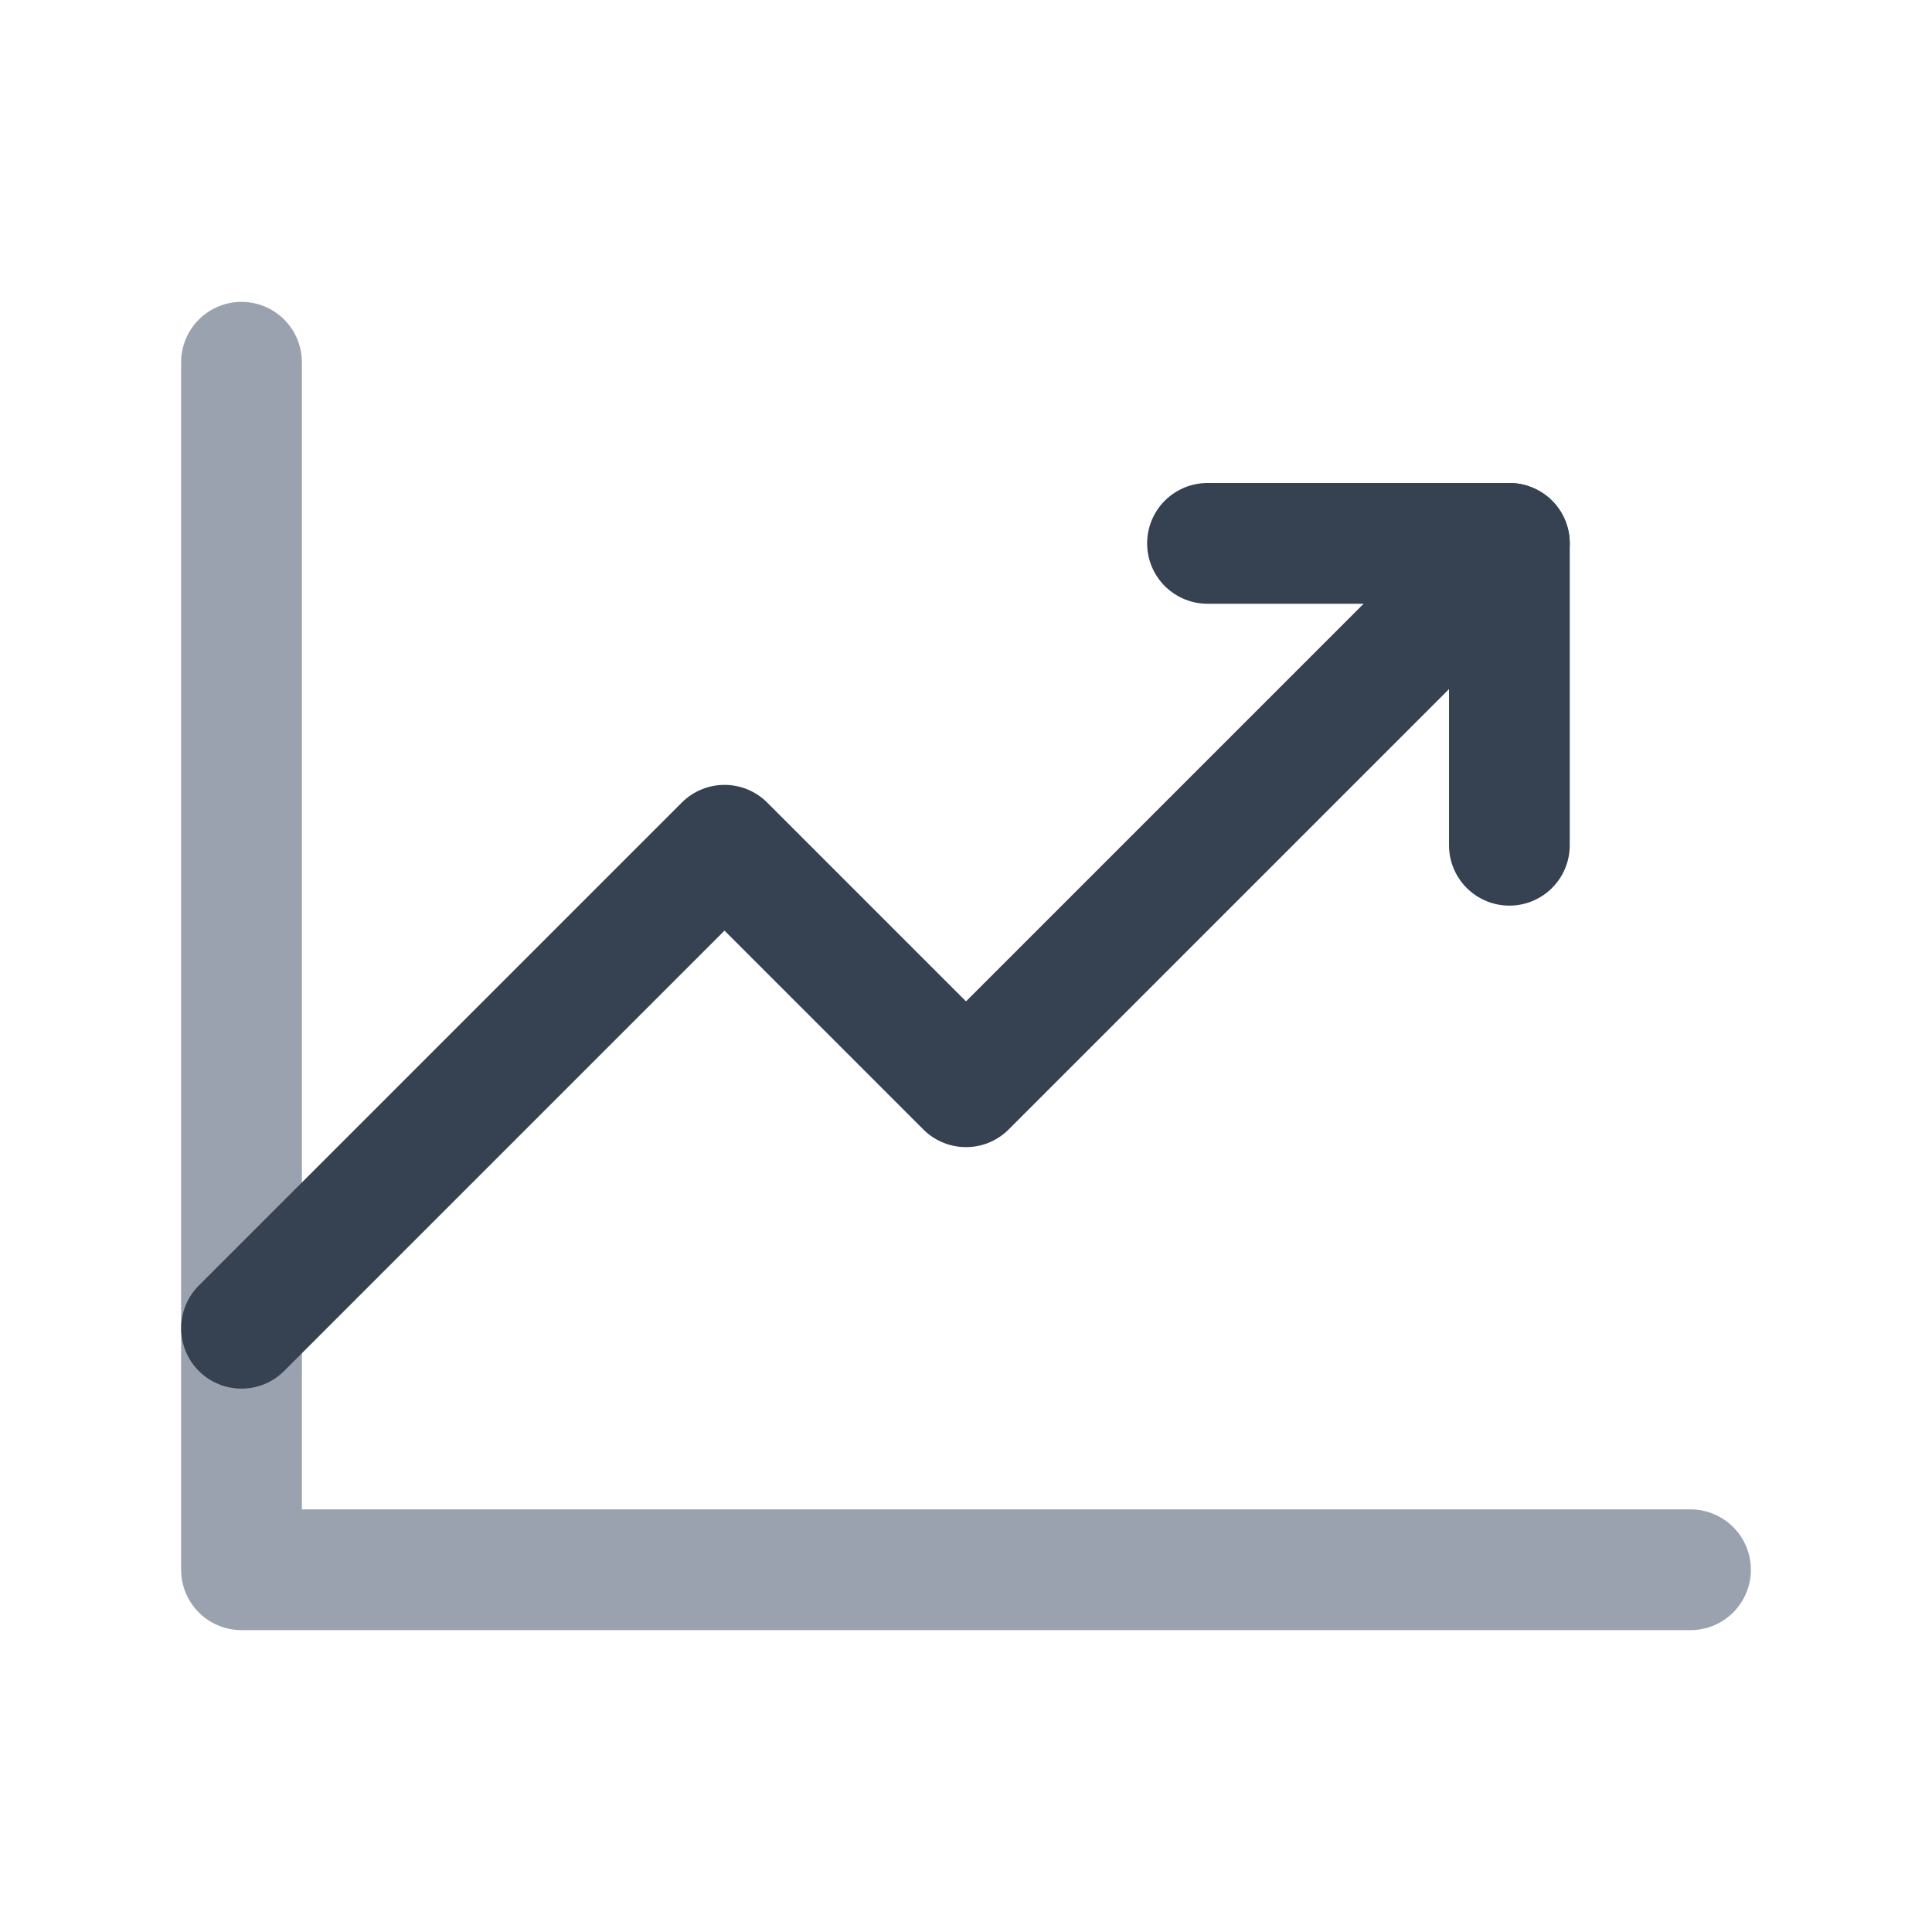 <svg width="24" height="24" viewBox="0 0 24 24" fill="none" xmlns="http://www.w3.org/2000/svg">
<path d="M21 19.5H3V4.5" stroke="#9AA2AF" stroke-width="1.5" stroke-linecap="round" stroke-linejoin="round"/>
<path d="M18.75 6.75L12 13.5L9 10.5L3 16.5" stroke="#364151" stroke-width="1.5" stroke-linecap="round" stroke-linejoin="round"/>
<path d="M18.75 10.5V6.75H15" stroke="#364151" stroke-width="1.5" stroke-linecap="round" stroke-linejoin="round"/>
</svg>
